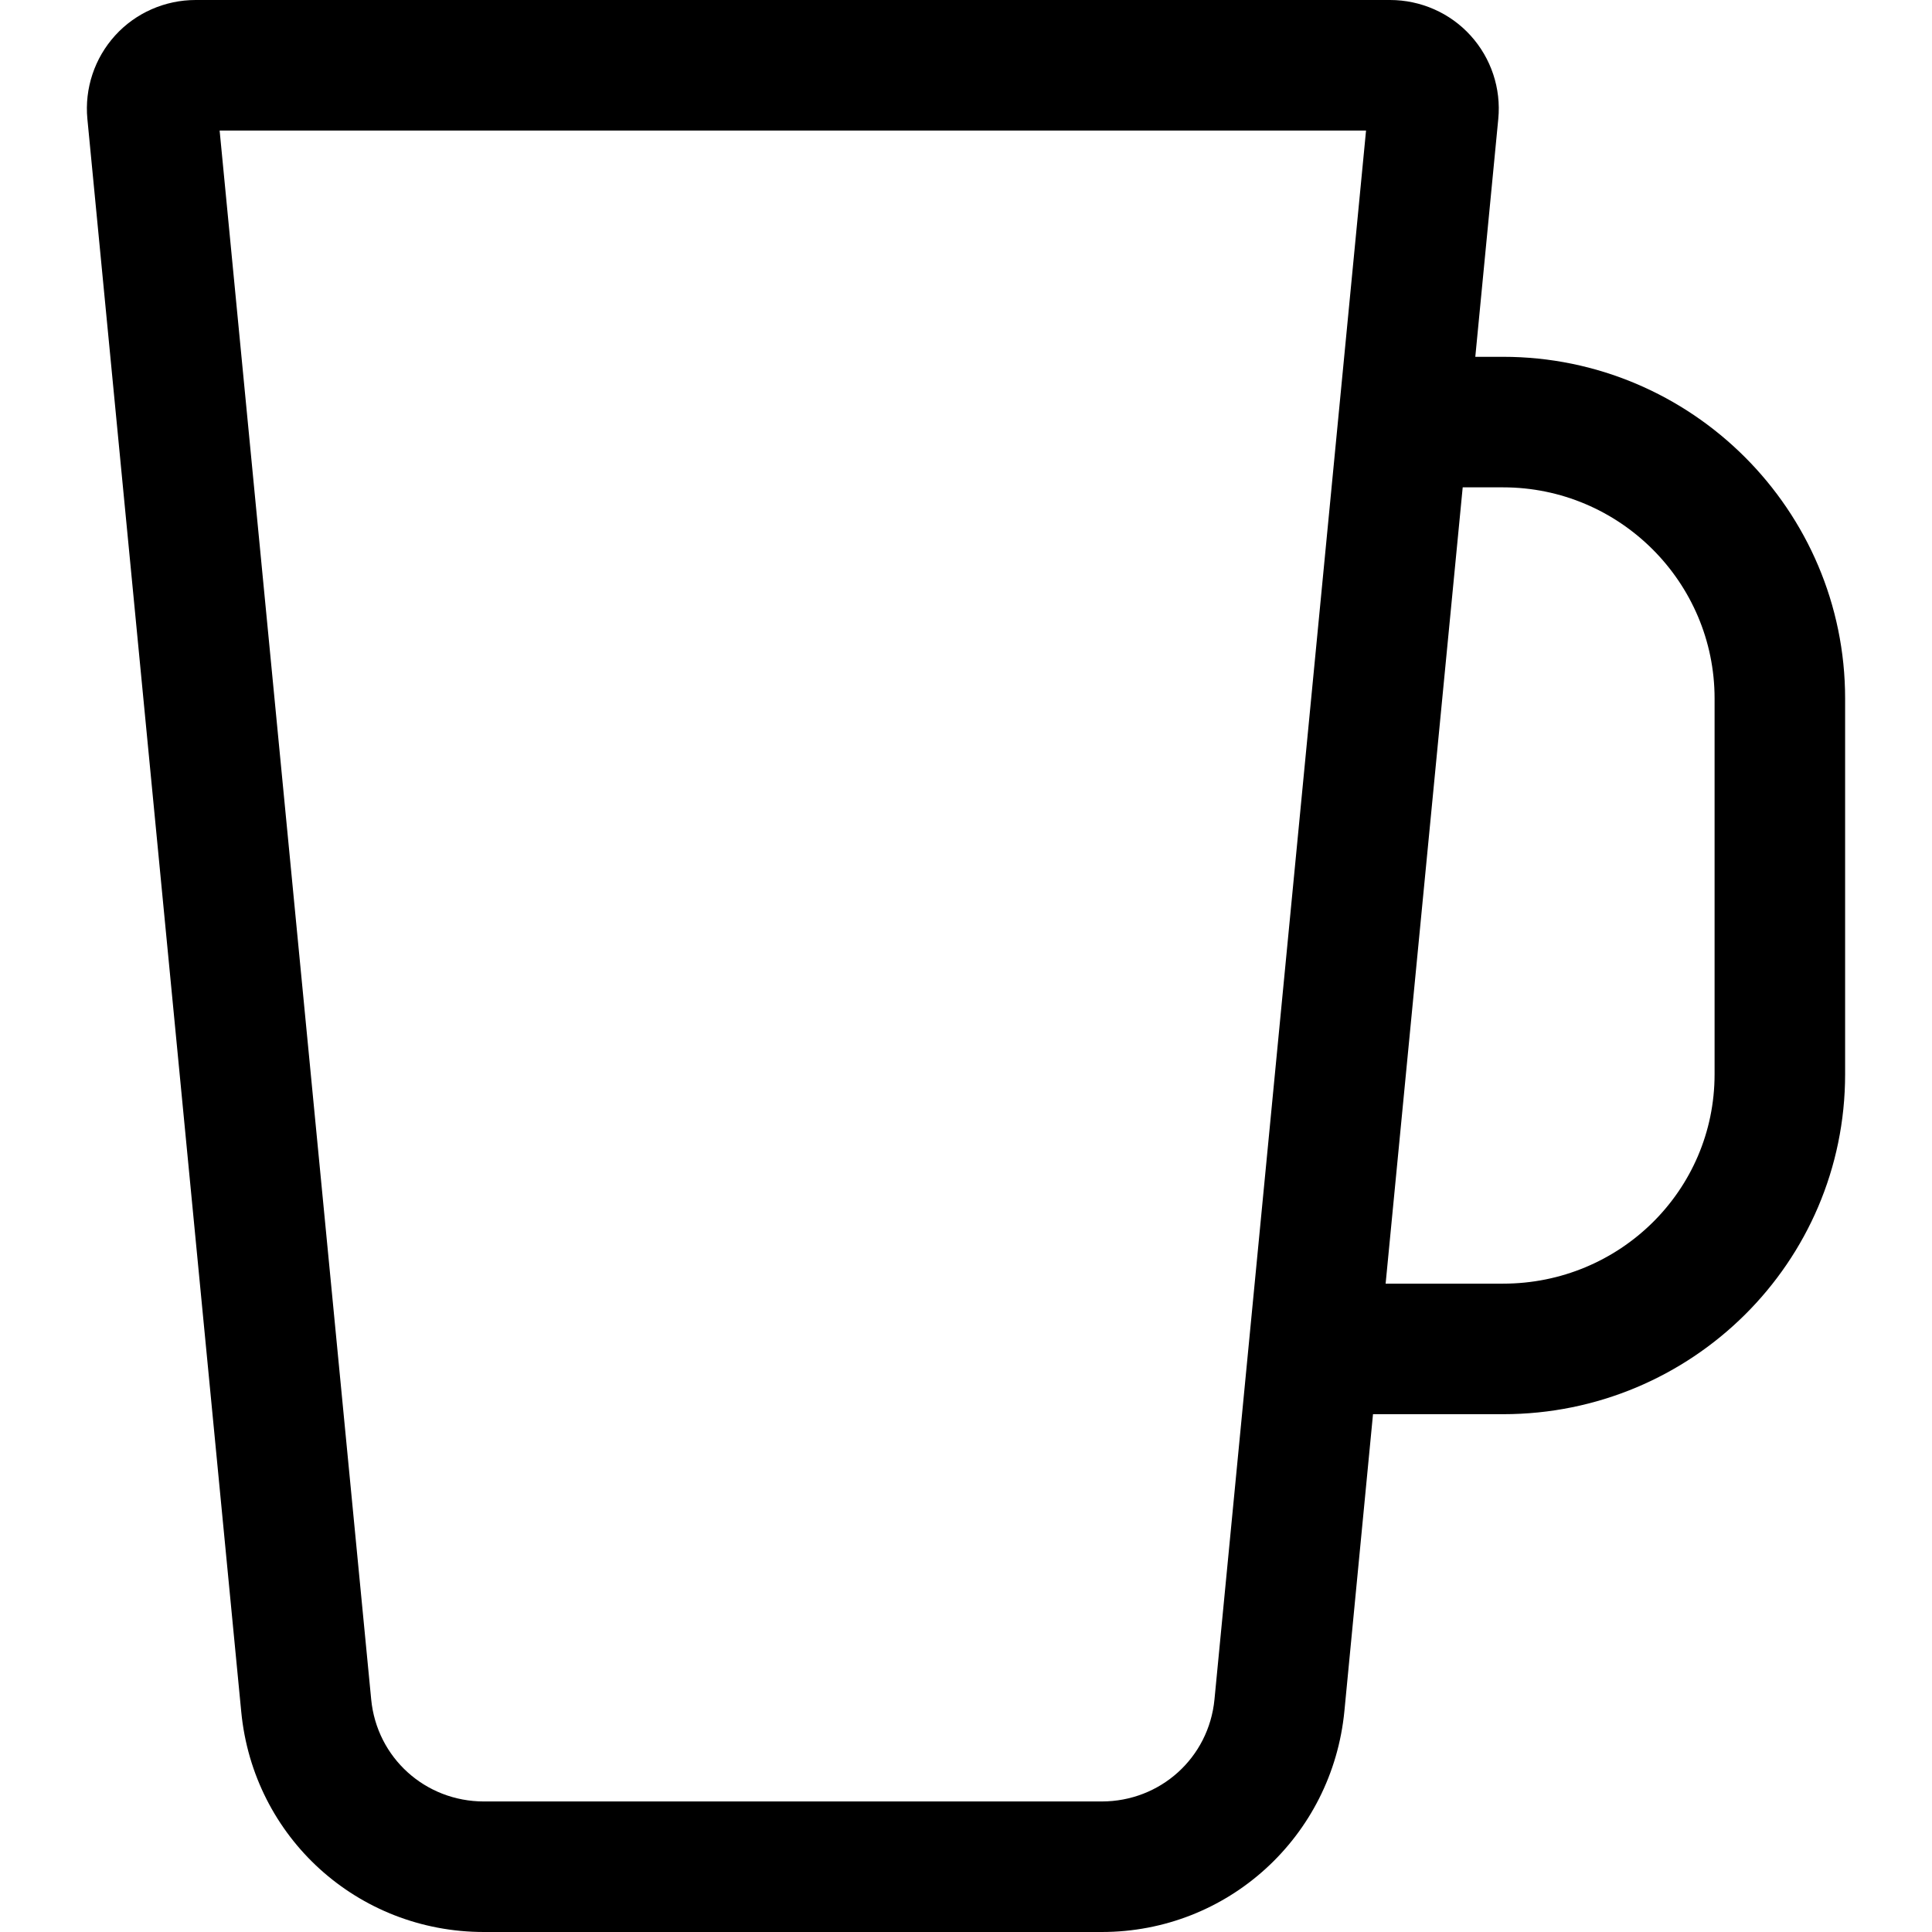 <?xml version="1.0" encoding="iso-8859-1"?>
<!-- Uploaded to: SVG Repo, www.svgrepo.com, Generator: SVG Repo Mixer Tools -->
<svg fill="#000000" height="800px" width="800px" version="1.1" id="Layer_1" xmlns="http://www.w3.org/2000/svg" xmlns:xlink="http://www.w3.org/1999/xlink" 
	 viewBox="0 0 512 512" xml:space="preserve">
<g>
	<g>
		<path d="M398.348,94.559h-7.378l6.09-63.046c0.78-8.073-1.9-16.104-7.354-22.108C384.256,3.399,376.476,0,368.366,0H51.852
			c-8.11,0-15.889,3.399-21.341,9.404c-5.453,6.004-8.133,14.056-7.354,22.13l40.777,422.12C67.151,486.948,94.8,512,128.25,512
			h163.72c33.448,0,61.097-25.289,64.314-58.584l7.578-78.642h34.486c49.928,0,90.628-40.168,90.628-90.096v-99.572
			C488.977,135.178,448.276,94.559,398.348,94.559z M321.849,450.361c-1.495,15.468-14.341,27.045-29.879,27.045H128.25
			c-15.541,0-28.386-11.576-29.88-27.045L58.203,34.595h303.813L321.849,450.361z M454.382,284.679
			c0,30.853-25.18,55.501-56.033,55.501h-31.146l20.427-211.027h10.719c30.853,0,56.033,25.101,56.033,55.953V284.679z"/>
	</g>
</g>
</svg>